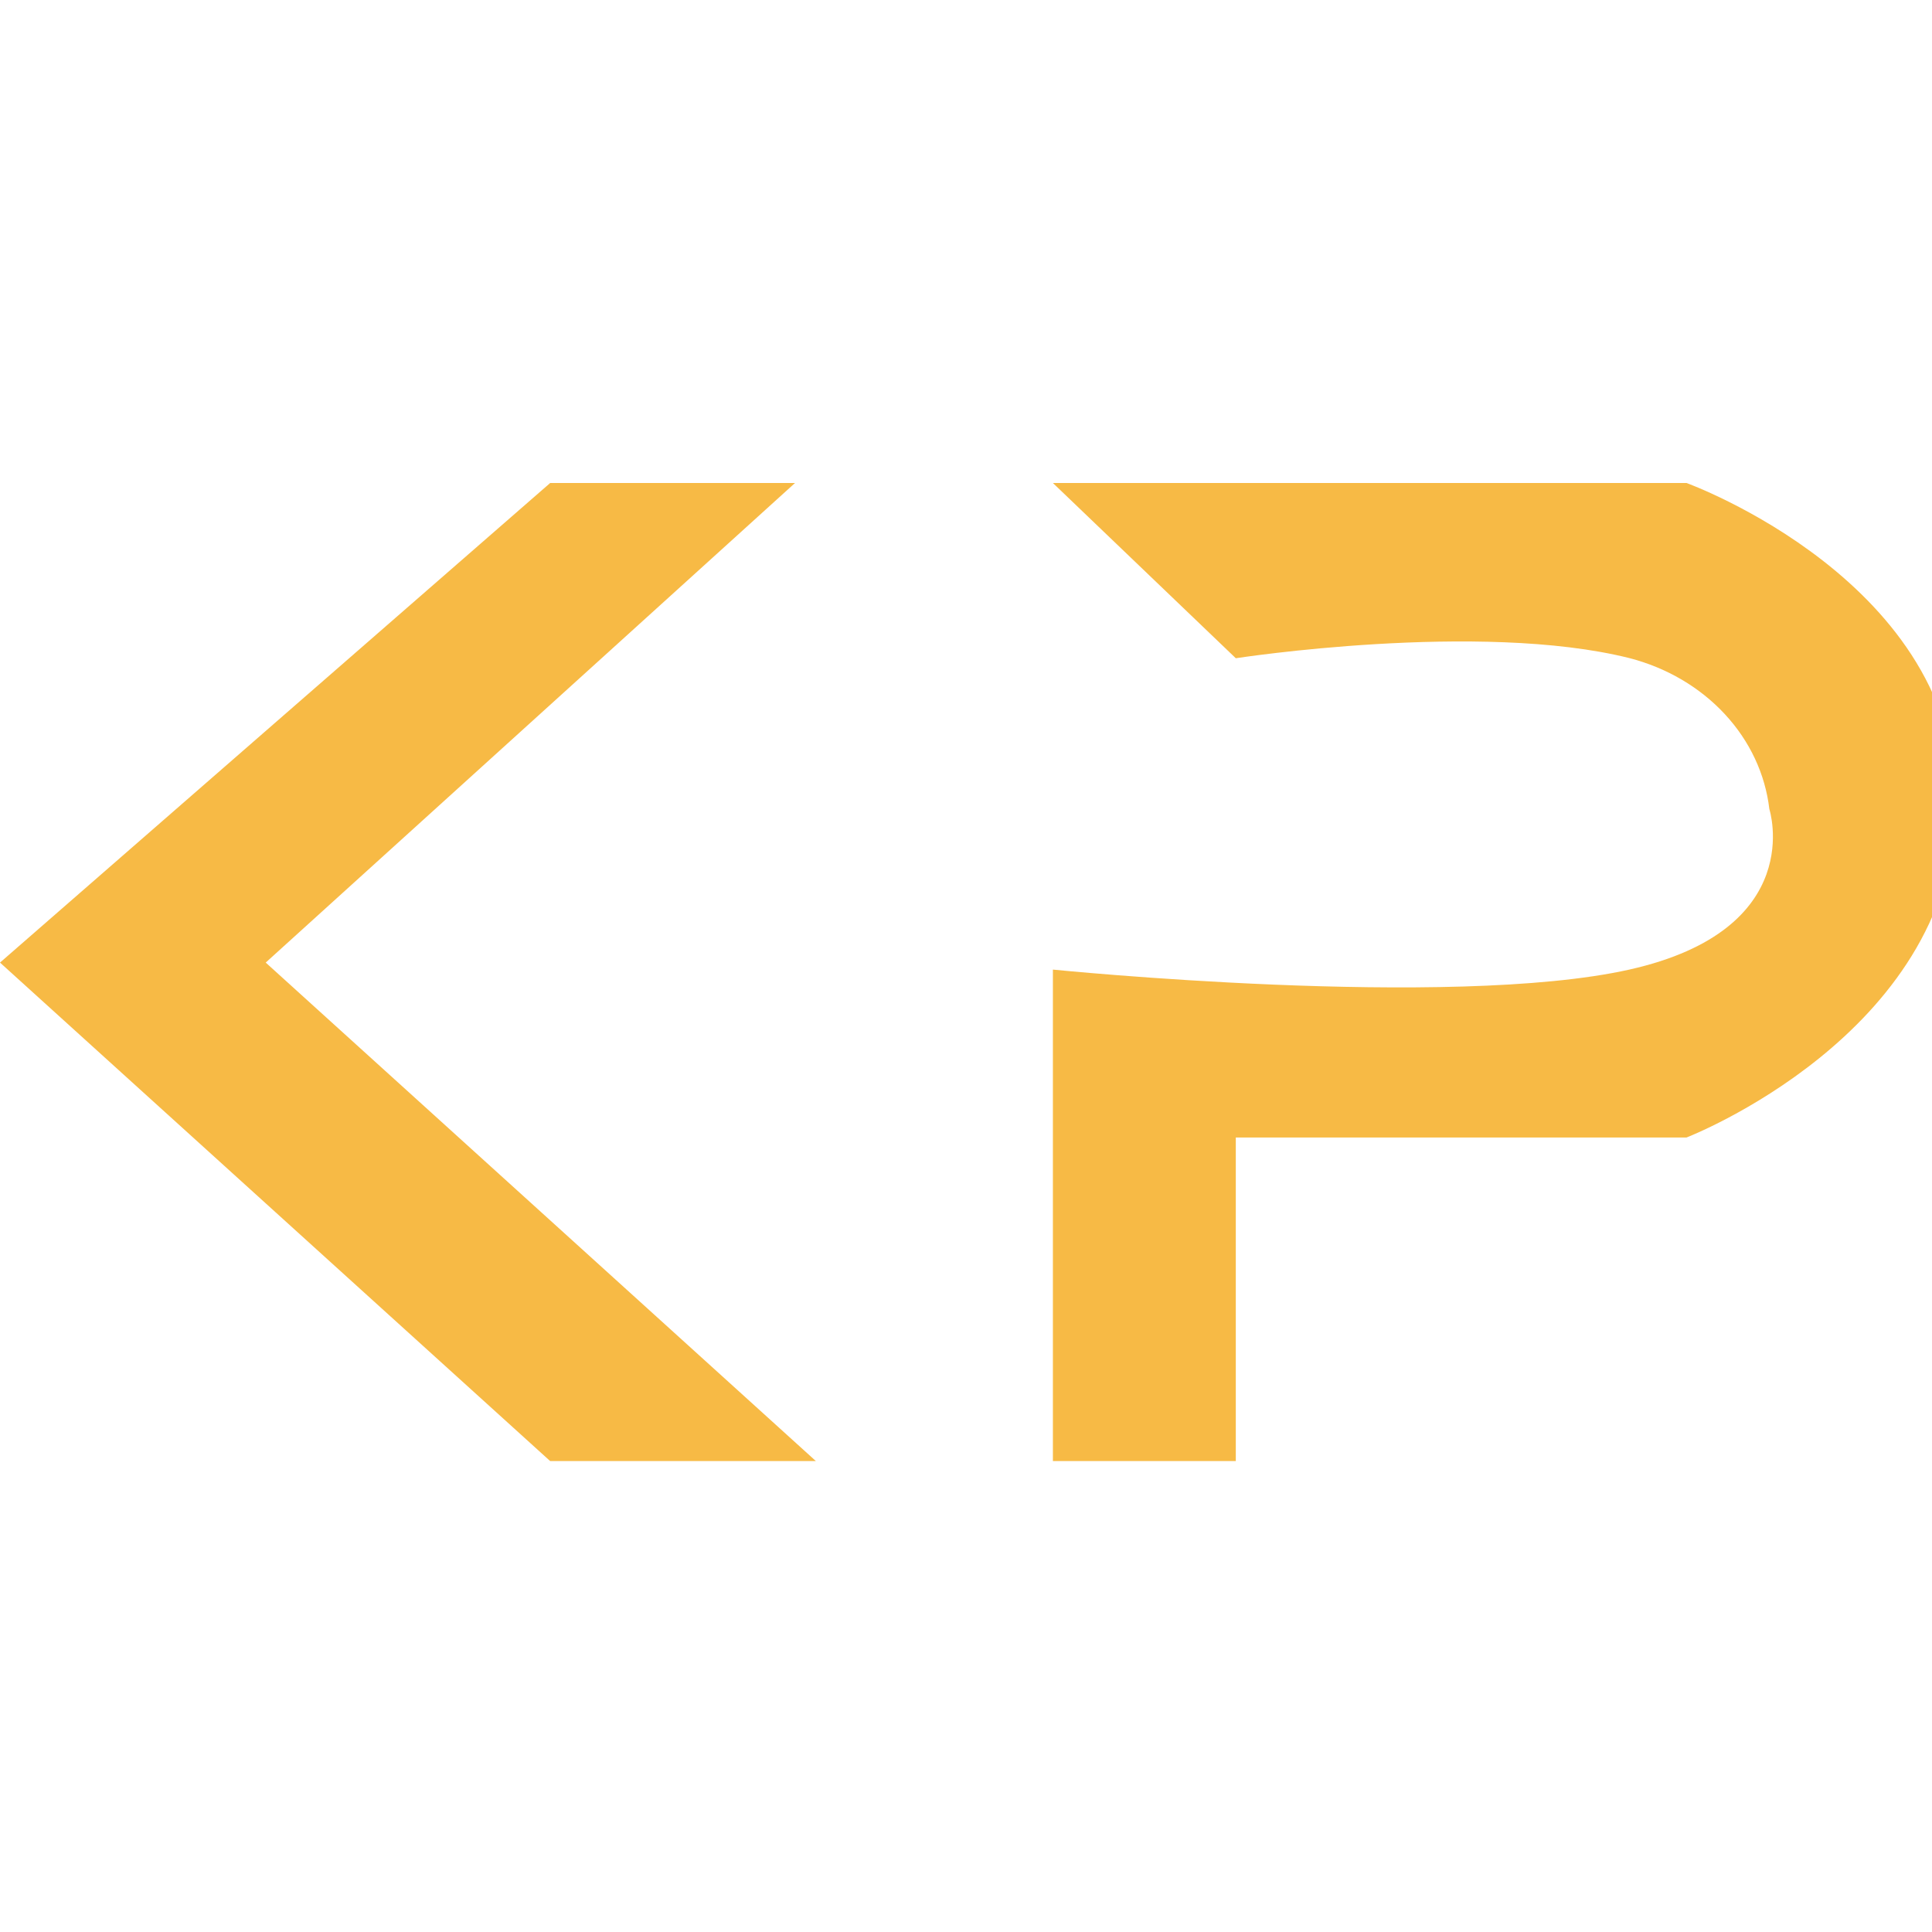 <svg xmlns="http://www.w3.org/2000/svg" width="32" height="32" viewBox="0 0 32 32">
  <g transform="translate(0, 8) scale(0.27)">
    <path d="M33.75 0h15.02L16.3 29.42L50.05 60H33.75L0 29.42L33.75 0z" fill="#F7BA45"/>
    <path d="M64.59 0h38.87c0 0 16.88 6.11 16.54 20c-0.34 13.89-16.54 20.15-16.54 20.15H75.81V60H64.59V29.85c0 0 24.37 2.46 35.36 0C110.93 27.39 108.54 20 108.54 20c-0.25-2.14-1.2-4.17-2.73-5.82c-1.53-1.65-3.57-2.85-5.86-3.44C90.76 8.44 75.81 10.75 75.81 10.75L64.59 0z" fill="#F7BA45"/>
  </g>
</svg>